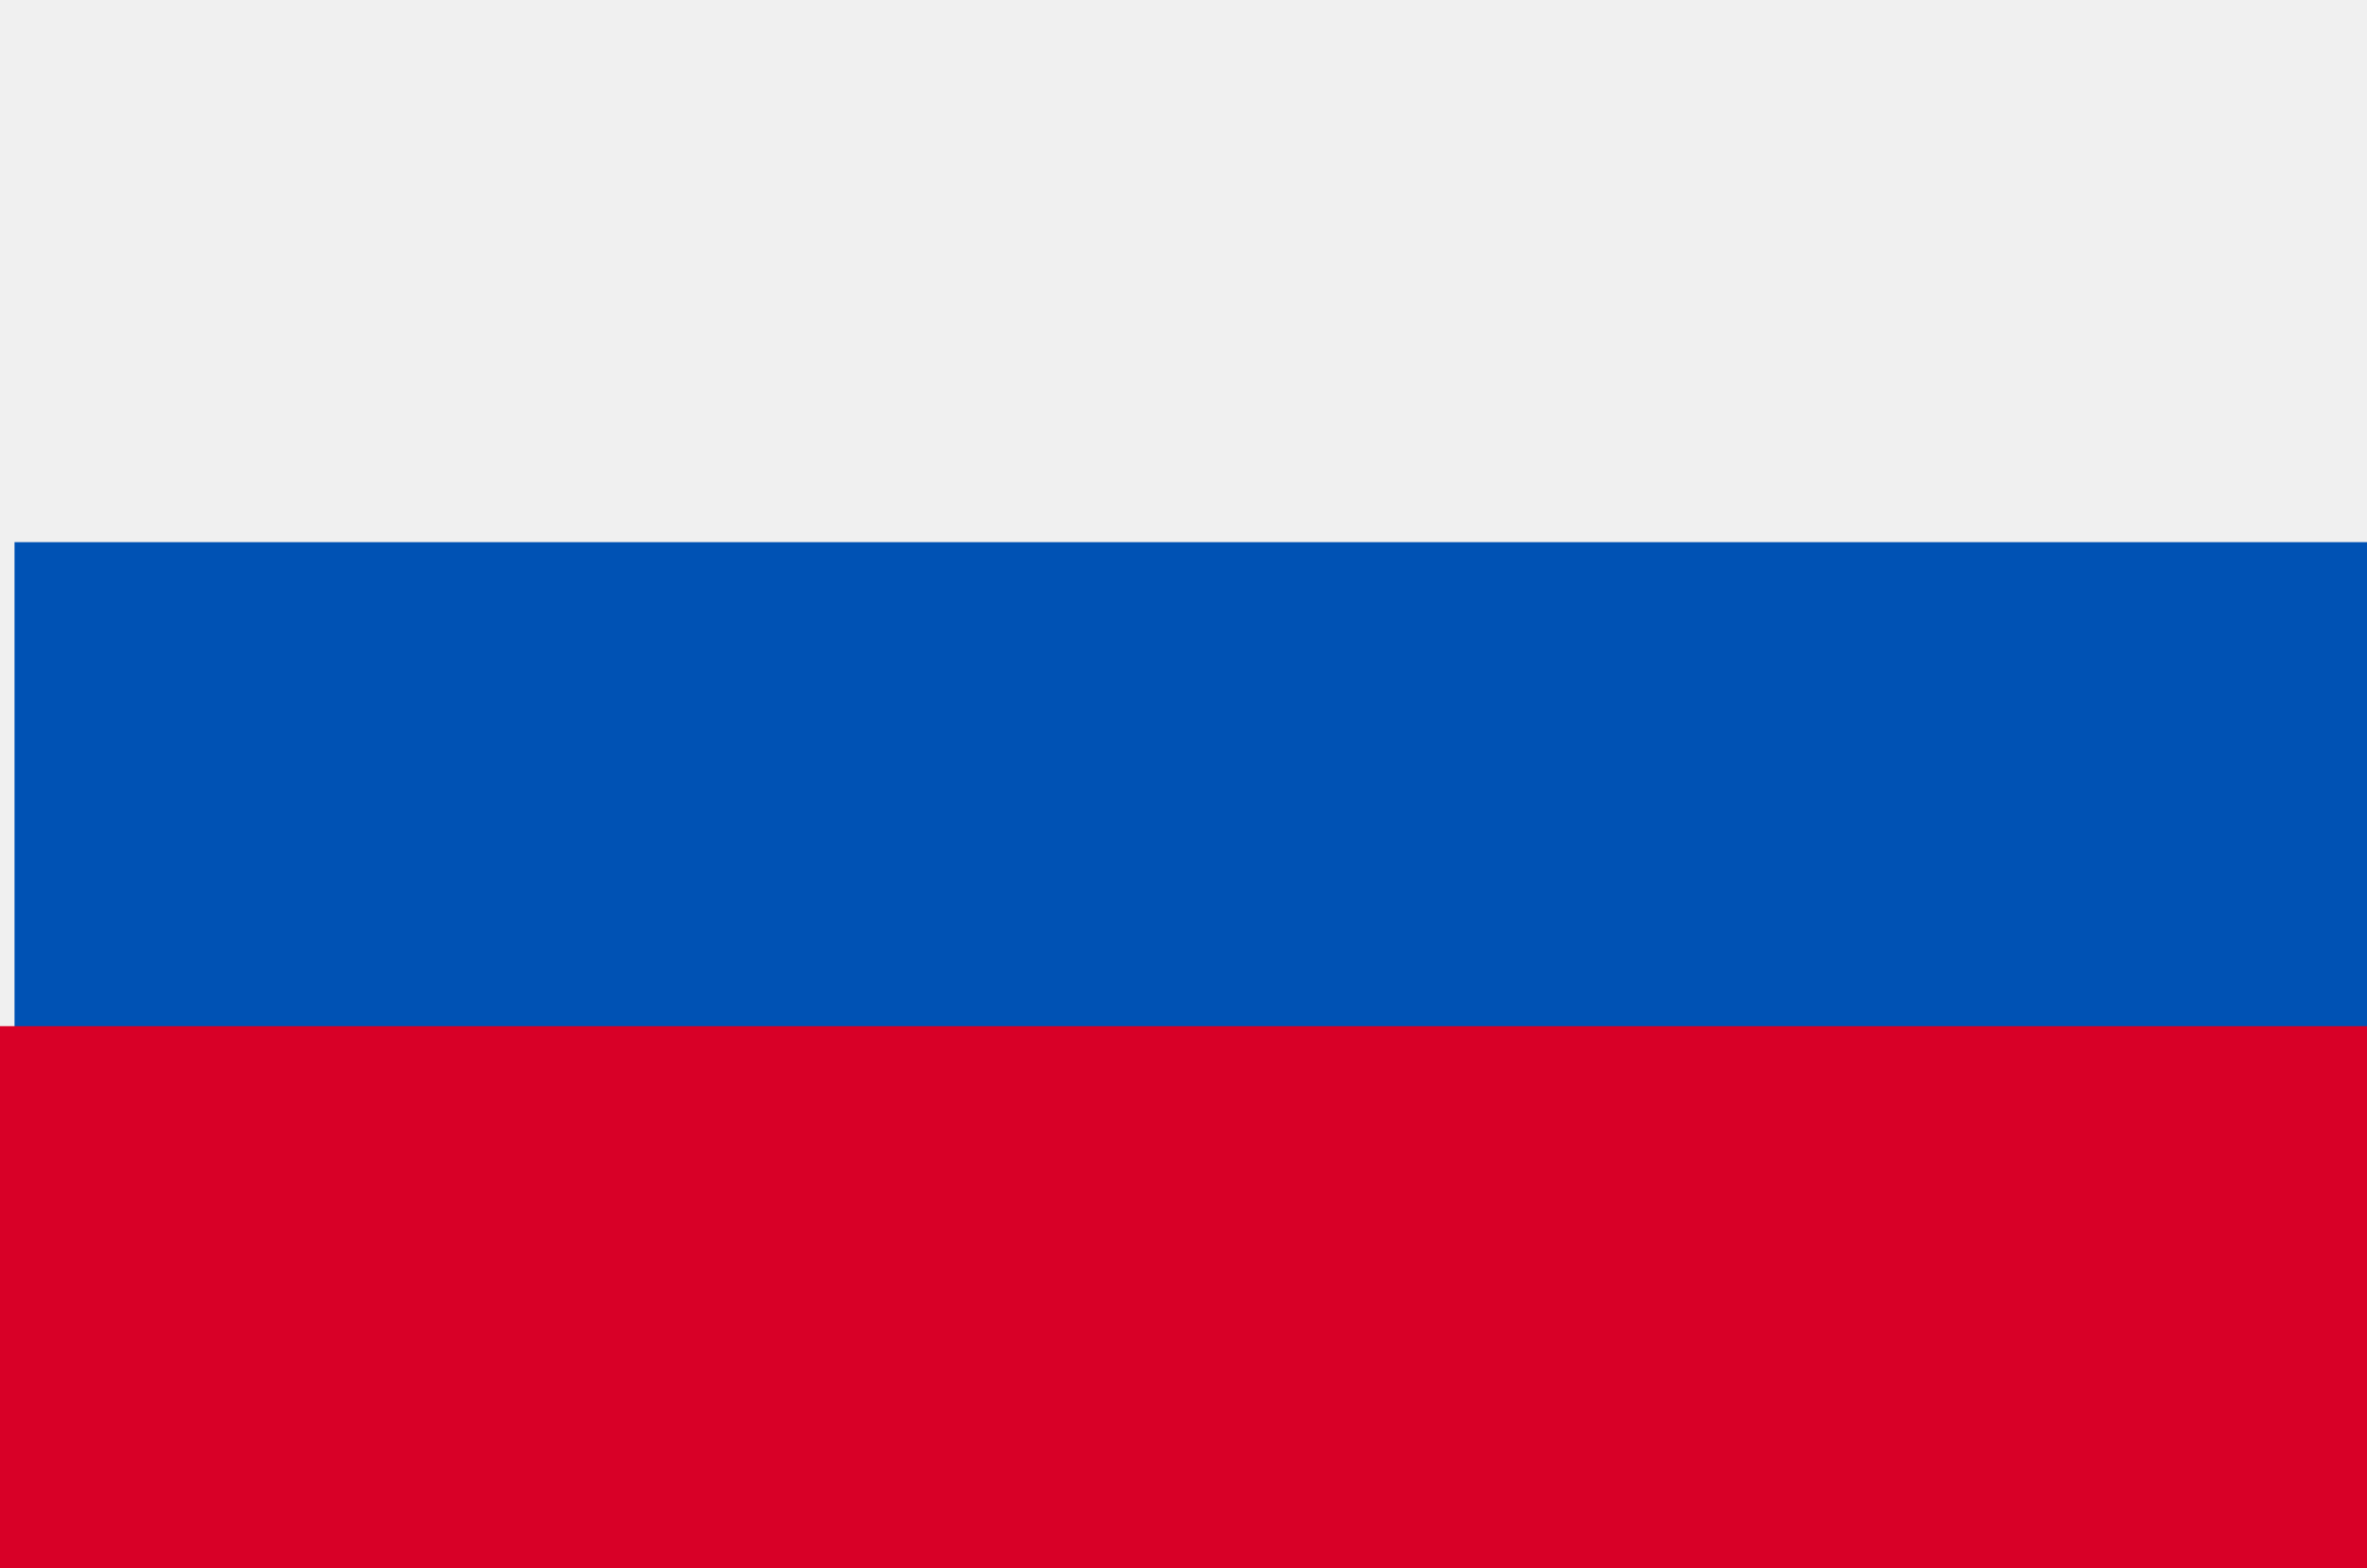 <svg xmlns="http://www.w3.org/2000/svg" width="27.167" height="18" viewBox="0 0 27.167 18"><g transform="translate(0 -85.33)"><path d="M0,85.33v18H27.167v-18Z" fill="#f0f0f0"/><rect width="27" height="18" transform="translate(0.167 85.33)" fill="#0052b4"/><rect width="27.167" height="6.222" transform="translate(0 85.33)" fill="#f0f0f0"/><rect width="27.167" height="6.222" transform="translate(0 97.107)" fill="#d80027"/></g></svg>